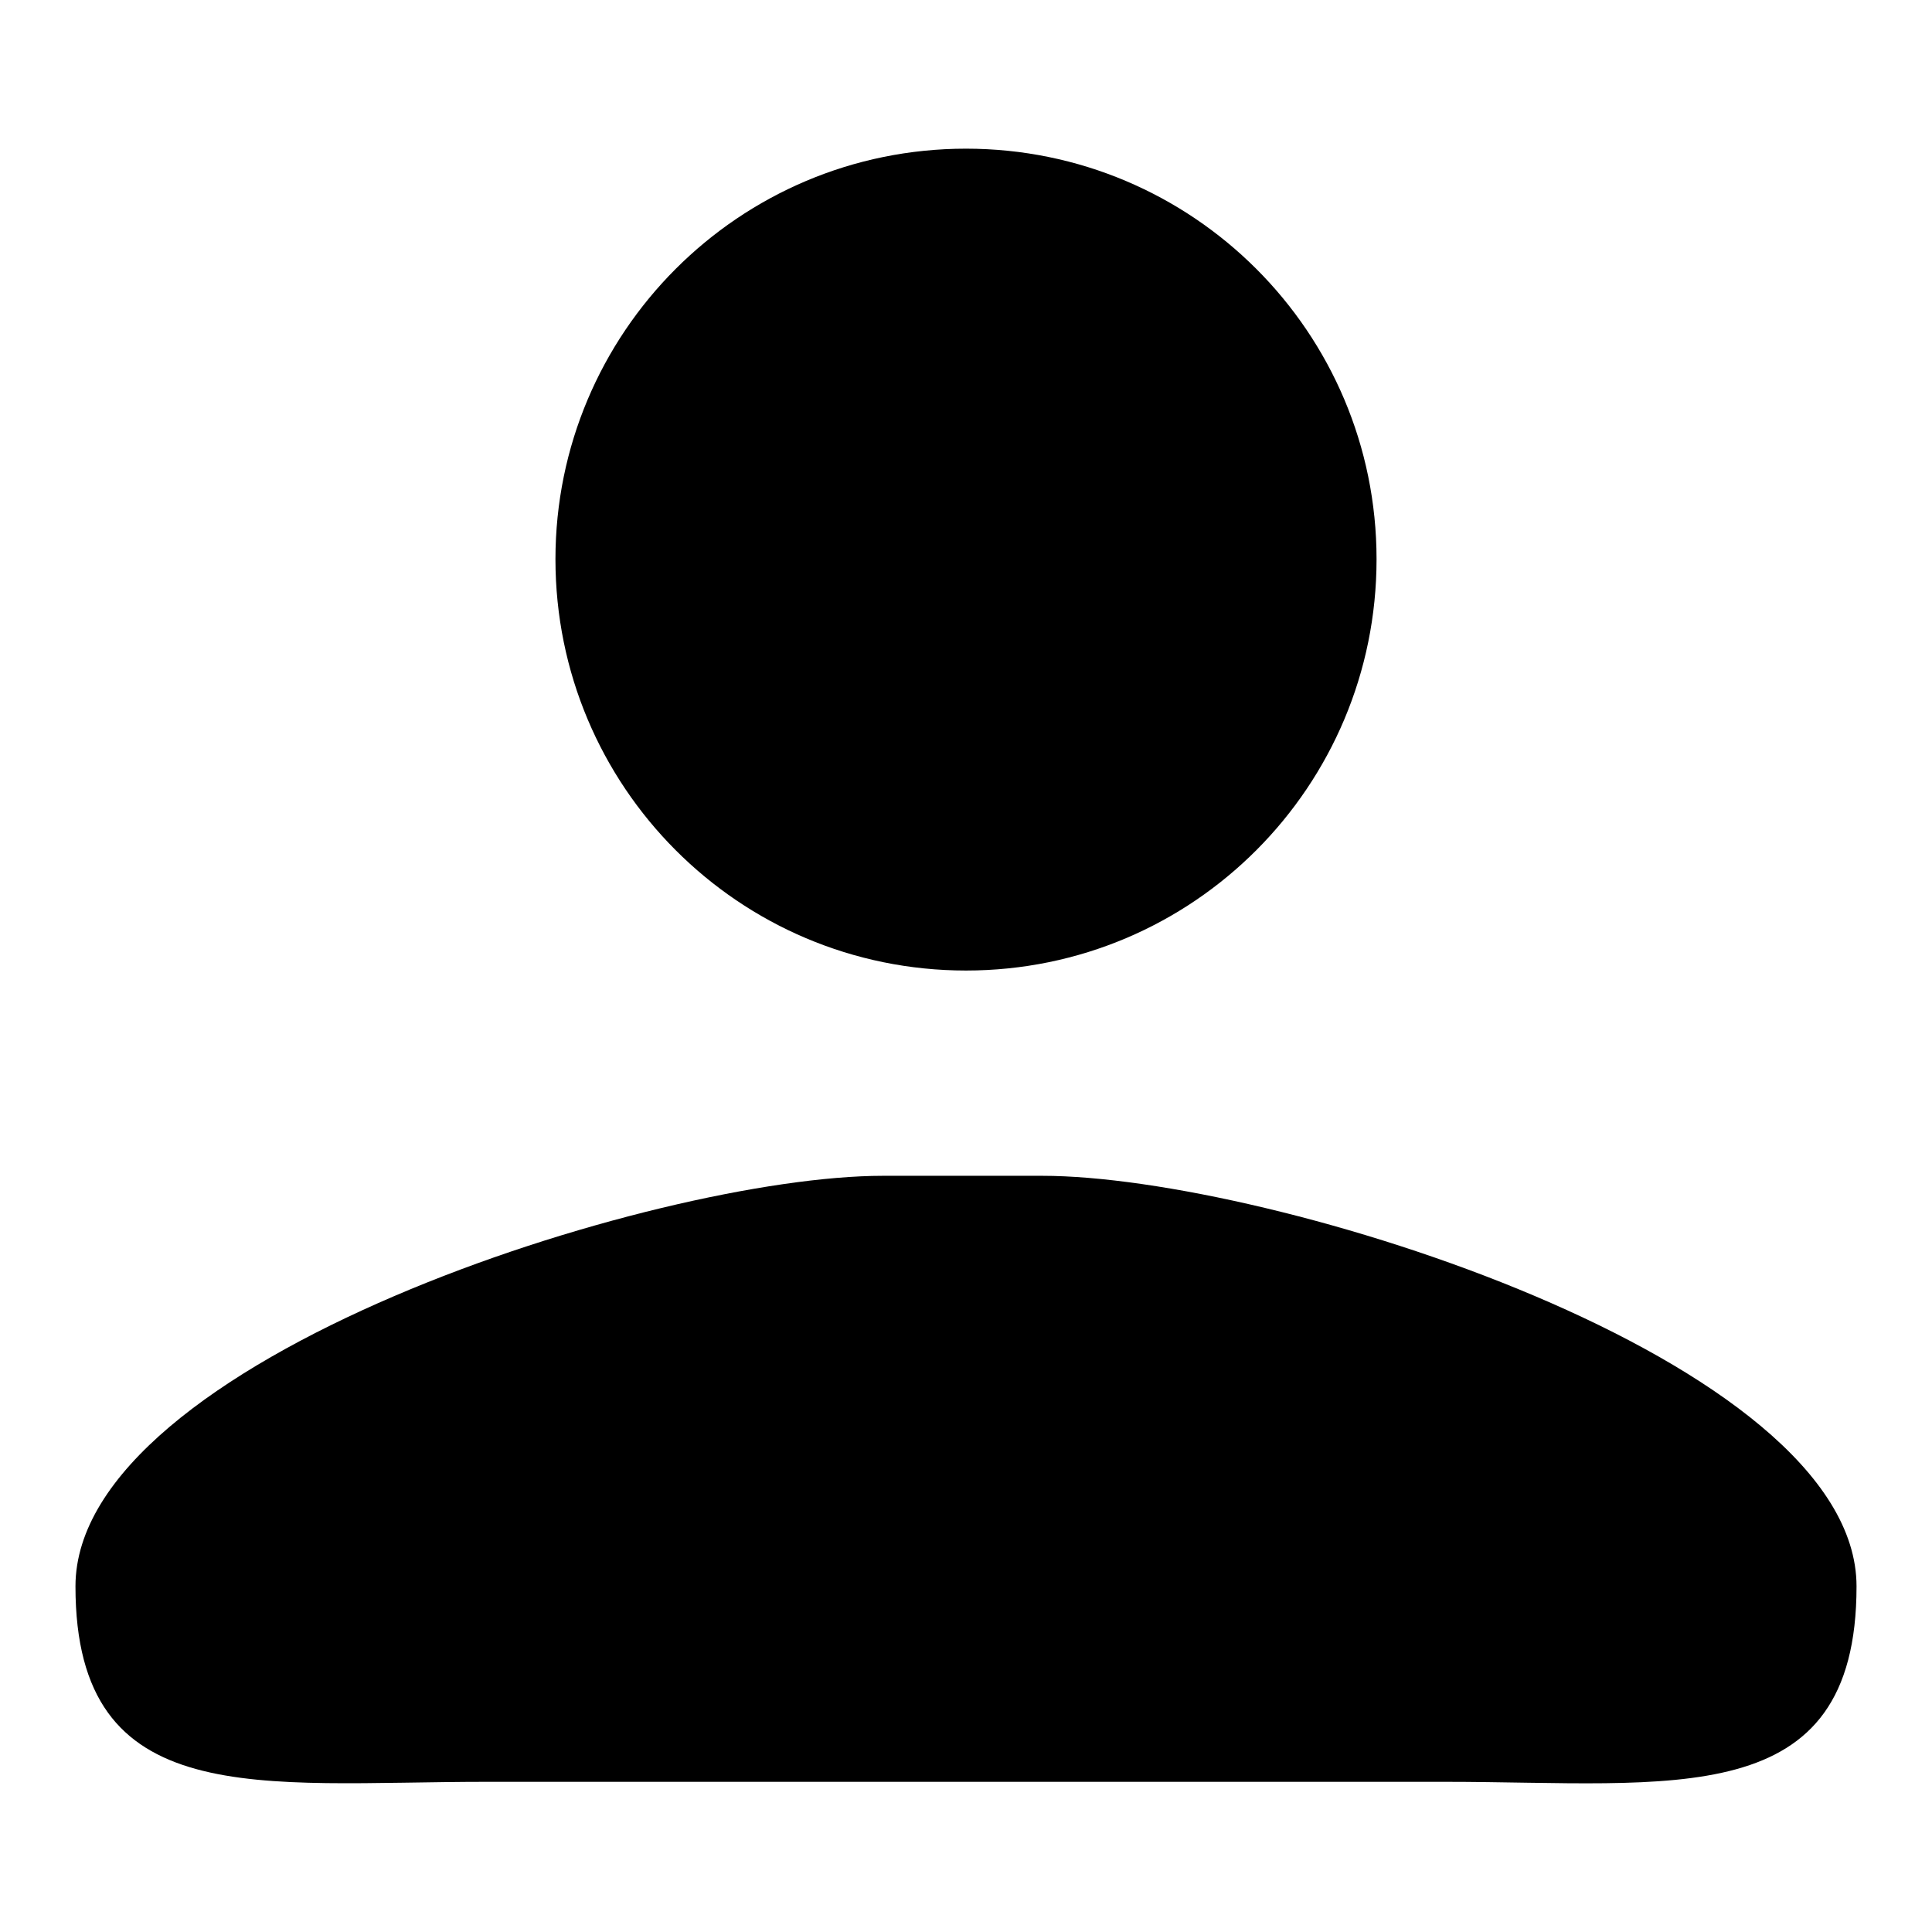 <?xml version="1.0" encoding="utf-8"?>
<!-- Svg Vector Icons : http://www.onlinewebfonts.com/icon -->
<!DOCTYPE svg PUBLIC "-//W3C//DTD SVG 1.1//EN" "http://www.w3.org/Graphics/SVG/1.1/DTD/svg11.dtd">
<svg version="1.1" xmlns="http://www.w3.org/2000/svg" xmlns:xlink="http://www.w3.org/1999/xlink" x="0px" y="0px" viewBox="0 0 256 256" enable-background="new 0 0 256 256" xml:space="preserve">
<g><g><path fill="#000000" d="M128,128.6c30.1,0,54.4-24.4,54.4-54.5c0-30.1-24.4-54.4-54.4-54.4c-30.1,0-54.4,24.4-54.4,54.4C73.6,104.2,97.9,128.6,128,128.6z M138.1,155.8H117c-30.1,0-107,24.4-107,54.4s24.4,25.9,54.4,25.9h127.1c30.1,0,54.5,4.2,54.5-25.9S168.2,155.8,138.1,155.8L138.1,155.8z"/></g></g>
</svg>